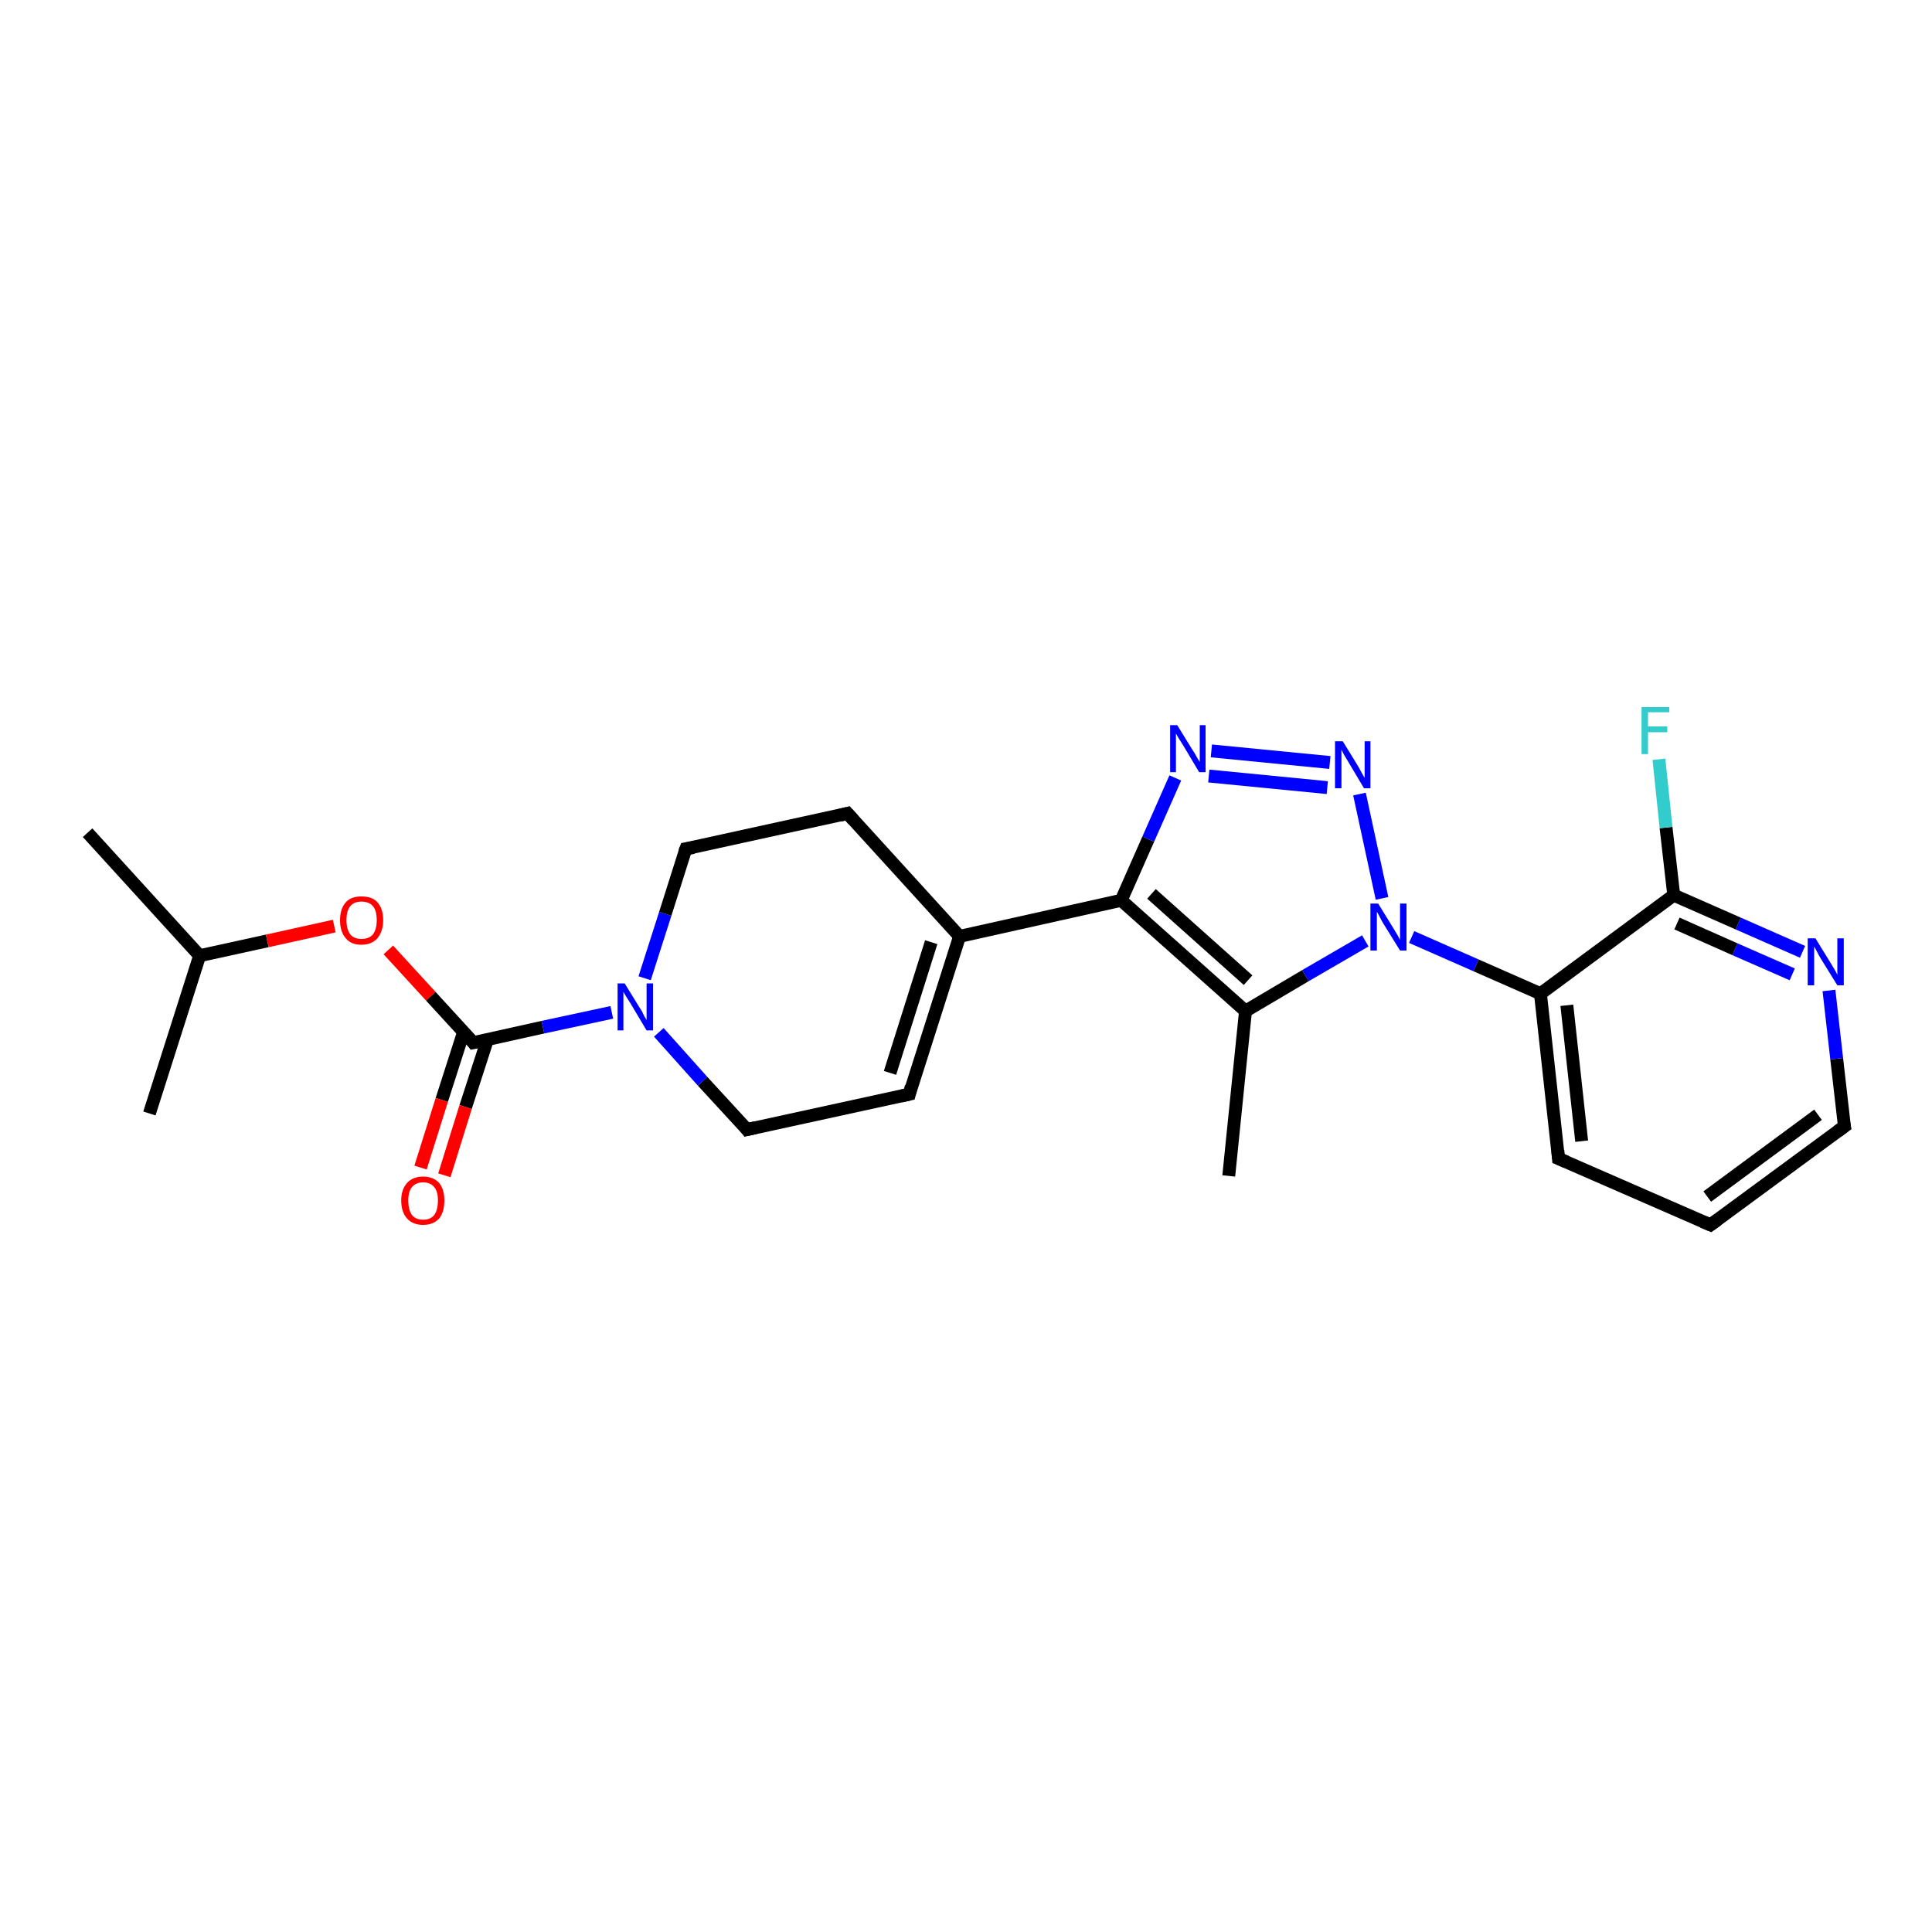 <?xml version='1.0' encoding='iso-8859-1'?>
<svg version='1.1' baseProfile='full'
              xmlns='http://www.w3.org/2000/svg'
                      xmlns:rdkit='http://www.rdkit.org/xml'
                      xmlns:xlink='http://www.w3.org/1999/xlink'
                  xml:space='preserve'
width='300px' height='300px' viewBox='0 0 300 300'>
<!-- END OF HEADER -->
<rect style='opacity:1.0;fill:#FFFFFF;stroke:none' width='300.0' height='300.0' x='0.0' y='0.0'> </rect>
<path class='bond-0 atom-0 atom-1' d='M 13.6,129.3 L 31.0,148.4' style='fill:none;fill-rule:evenodd;stroke:#000000;stroke-width:2.0px;stroke-linecap:butt;stroke-linejoin:miter;stroke-opacity:1' />
<path class='bond-1 atom-1 atom-2' d='M 31.0,148.4 L 23.2,172.9' style='fill:none;fill-rule:evenodd;stroke:#000000;stroke-width:2.0px;stroke-linecap:butt;stroke-linejoin:miter;stroke-opacity:1' />
<path class='bond-2 atom-1 atom-3' d='M 31.0,148.4 L 41.5,146.1' style='fill:none;fill-rule:evenodd;stroke:#000000;stroke-width:2.0px;stroke-linecap:butt;stroke-linejoin:miter;stroke-opacity:1' />
<path class='bond-2 atom-1 atom-3' d='M 41.5,146.1 L 51.9,143.8' style='fill:none;fill-rule:evenodd;stroke:#FF0000;stroke-width:2.0px;stroke-linecap:butt;stroke-linejoin:miter;stroke-opacity:1' />
<path class='bond-3 atom-3 atom-4' d='M 60.3,147.5 L 66.9,154.7' style='fill:none;fill-rule:evenodd;stroke:#FF0000;stroke-width:2.0px;stroke-linecap:butt;stroke-linejoin:miter;stroke-opacity:1' />
<path class='bond-3 atom-3 atom-4' d='M 66.9,154.7 L 73.5,161.9' style='fill:none;fill-rule:evenodd;stroke:#000000;stroke-width:2.0px;stroke-linecap:butt;stroke-linejoin:miter;stroke-opacity:1' />
<path class='bond-4 atom-4 atom-5' d='M 72.0,160.2 L 68.6,170.8' style='fill:none;fill-rule:evenodd;stroke:#000000;stroke-width:2.0px;stroke-linecap:butt;stroke-linejoin:miter;stroke-opacity:1' />
<path class='bond-4 atom-4 atom-5' d='M 68.6,170.8 L 65.3,181.3' style='fill:none;fill-rule:evenodd;stroke:#FF0000;stroke-width:2.0px;stroke-linecap:butt;stroke-linejoin:miter;stroke-opacity:1' />
<path class='bond-4 atom-4 atom-5' d='M 75.7,161.4 L 72.3,171.9' style='fill:none;fill-rule:evenodd;stroke:#000000;stroke-width:2.0px;stroke-linecap:butt;stroke-linejoin:miter;stroke-opacity:1' />
<path class='bond-4 atom-4 atom-5' d='M 72.3,171.9 L 69.0,182.5' style='fill:none;fill-rule:evenodd;stroke:#FF0000;stroke-width:2.0px;stroke-linecap:butt;stroke-linejoin:miter;stroke-opacity:1' />
<path class='bond-5 atom-4 atom-6' d='M 73.5,161.9 L 84.3,159.5' style='fill:none;fill-rule:evenodd;stroke:#000000;stroke-width:2.0px;stroke-linecap:butt;stroke-linejoin:miter;stroke-opacity:1' />
<path class='bond-5 atom-4 atom-6' d='M 84.3,159.5 L 95.0,157.2' style='fill:none;fill-rule:evenodd;stroke:#0000FF;stroke-width:2.0px;stroke-linecap:butt;stroke-linejoin:miter;stroke-opacity:1' />
<path class='bond-6 atom-6 atom-7' d='M 100.1,151.9 L 103.3,141.9' style='fill:none;fill-rule:evenodd;stroke:#0000FF;stroke-width:2.0px;stroke-linecap:butt;stroke-linejoin:miter;stroke-opacity:1' />
<path class='bond-6 atom-6 atom-7' d='M 103.3,141.9 L 106.5,131.8' style='fill:none;fill-rule:evenodd;stroke:#000000;stroke-width:2.0px;stroke-linecap:butt;stroke-linejoin:miter;stroke-opacity:1' />
<path class='bond-7 atom-7 atom-8' d='M 106.5,131.8 L 131.6,126.3' style='fill:none;fill-rule:evenodd;stroke:#000000;stroke-width:2.0px;stroke-linecap:butt;stroke-linejoin:miter;stroke-opacity:1' />
<path class='bond-8 atom-8 atom-9' d='M 131.6,126.3 L 149.0,145.4' style='fill:none;fill-rule:evenodd;stroke:#000000;stroke-width:2.0px;stroke-linecap:butt;stroke-linejoin:miter;stroke-opacity:1' />
<path class='bond-9 atom-9 atom-10' d='M 149.0,145.4 L 141.2,169.9' style='fill:none;fill-rule:evenodd;stroke:#000000;stroke-width:2.0px;stroke-linecap:butt;stroke-linejoin:miter;stroke-opacity:1' />
<path class='bond-9 atom-9 atom-10' d='M 144.6,146.3 L 138.2,166.6' style='fill:none;fill-rule:evenodd;stroke:#000000;stroke-width:2.0px;stroke-linecap:butt;stroke-linejoin:miter;stroke-opacity:1' />
<path class='bond-10 atom-10 atom-11' d='M 141.2,169.9 L 116.0,175.4' style='fill:none;fill-rule:evenodd;stroke:#000000;stroke-width:2.0px;stroke-linecap:butt;stroke-linejoin:miter;stroke-opacity:1' />
<path class='bond-11 atom-9 atom-12' d='M 149.0,145.4 L 174.1,139.8' style='fill:none;fill-rule:evenodd;stroke:#000000;stroke-width:2.0px;stroke-linecap:butt;stroke-linejoin:miter;stroke-opacity:1' />
<path class='bond-12 atom-12 atom-13' d='M 174.1,139.8 L 178.3,130.3' style='fill:none;fill-rule:evenodd;stroke:#000000;stroke-width:2.0px;stroke-linecap:butt;stroke-linejoin:miter;stroke-opacity:1' />
<path class='bond-12 atom-12 atom-13' d='M 178.3,130.3 L 182.5,120.8' style='fill:none;fill-rule:evenodd;stroke:#0000FF;stroke-width:2.0px;stroke-linecap:butt;stroke-linejoin:miter;stroke-opacity:1' />
<path class='bond-13 atom-13 atom-14' d='M 188.1,116.6 L 206.5,118.4' style='fill:none;fill-rule:evenodd;stroke:#0000FF;stroke-width:2.0px;stroke-linecap:butt;stroke-linejoin:miter;stroke-opacity:1' />
<path class='bond-13 atom-13 atom-14' d='M 187.7,120.5 L 206.1,122.3' style='fill:none;fill-rule:evenodd;stroke:#0000FF;stroke-width:2.0px;stroke-linecap:butt;stroke-linejoin:miter;stroke-opacity:1' />
<path class='bond-14 atom-14 atom-15' d='M 211.1,123.3 L 214.6,139.5' style='fill:none;fill-rule:evenodd;stroke:#0000FF;stroke-width:2.0px;stroke-linecap:butt;stroke-linejoin:miter;stroke-opacity:1' />
<path class='bond-15 atom-15 atom-16' d='M 212.0,146.1 L 202.7,151.5' style='fill:none;fill-rule:evenodd;stroke:#0000FF;stroke-width:2.0px;stroke-linecap:butt;stroke-linejoin:miter;stroke-opacity:1' />
<path class='bond-15 atom-15 atom-16' d='M 202.7,151.5 L 193.4,157.0' style='fill:none;fill-rule:evenodd;stroke:#000000;stroke-width:2.0px;stroke-linecap:butt;stroke-linejoin:miter;stroke-opacity:1' />
<path class='bond-16 atom-16 atom-17' d='M 193.4,157.0 L 190.8,182.6' style='fill:none;fill-rule:evenodd;stroke:#000000;stroke-width:2.0px;stroke-linecap:butt;stroke-linejoin:miter;stroke-opacity:1' />
<path class='bond-17 atom-15 atom-18' d='M 219.2,145.5 L 229.2,149.9' style='fill:none;fill-rule:evenodd;stroke:#0000FF;stroke-width:2.0px;stroke-linecap:butt;stroke-linejoin:miter;stroke-opacity:1' />
<path class='bond-17 atom-15 atom-18' d='M 229.2,149.9 L 239.2,154.3' style='fill:none;fill-rule:evenodd;stroke:#000000;stroke-width:2.0px;stroke-linecap:butt;stroke-linejoin:miter;stroke-opacity:1' />
<path class='bond-18 atom-18 atom-19' d='M 239.2,154.3 L 242.0,179.9' style='fill:none;fill-rule:evenodd;stroke:#000000;stroke-width:2.0px;stroke-linecap:butt;stroke-linejoin:miter;stroke-opacity:1' />
<path class='bond-18 atom-18 atom-19' d='M 243.3,156.1 L 245.6,177.2' style='fill:none;fill-rule:evenodd;stroke:#000000;stroke-width:2.0px;stroke-linecap:butt;stroke-linejoin:miter;stroke-opacity:1' />
<path class='bond-19 atom-19 atom-20' d='M 242.0,179.9 L 265.6,190.2' style='fill:none;fill-rule:evenodd;stroke:#000000;stroke-width:2.0px;stroke-linecap:butt;stroke-linejoin:miter;stroke-opacity:1' />
<path class='bond-20 atom-20 atom-21' d='M 265.6,190.2 L 286.4,174.9' style='fill:none;fill-rule:evenodd;stroke:#000000;stroke-width:2.0px;stroke-linecap:butt;stroke-linejoin:miter;stroke-opacity:1' />
<path class='bond-20 atom-20 atom-21' d='M 265.1,185.8 L 282.3,173.1' style='fill:none;fill-rule:evenodd;stroke:#000000;stroke-width:2.0px;stroke-linecap:butt;stroke-linejoin:miter;stroke-opacity:1' />
<path class='bond-21 atom-21 atom-22' d='M 286.4,174.9 L 285.2,164.4' style='fill:none;fill-rule:evenodd;stroke:#000000;stroke-width:2.0px;stroke-linecap:butt;stroke-linejoin:miter;stroke-opacity:1' />
<path class='bond-21 atom-21 atom-22' d='M 285.2,164.4 L 284.0,153.8' style='fill:none;fill-rule:evenodd;stroke:#0000FF;stroke-width:2.0px;stroke-linecap:butt;stroke-linejoin:miter;stroke-opacity:1' />
<path class='bond-22 atom-22 atom-23' d='M 279.9,147.8 L 269.9,143.4' style='fill:none;fill-rule:evenodd;stroke:#0000FF;stroke-width:2.0px;stroke-linecap:butt;stroke-linejoin:miter;stroke-opacity:1' />
<path class='bond-22 atom-22 atom-23' d='M 269.9,143.4 L 259.9,139.0' style='fill:none;fill-rule:evenodd;stroke:#000000;stroke-width:2.0px;stroke-linecap:butt;stroke-linejoin:miter;stroke-opacity:1' />
<path class='bond-22 atom-22 atom-23' d='M 278.3,151.3 L 269.4,147.4' style='fill:none;fill-rule:evenodd;stroke:#0000FF;stroke-width:2.0px;stroke-linecap:butt;stroke-linejoin:miter;stroke-opacity:1' />
<path class='bond-22 atom-22 atom-23' d='M 269.4,147.4 L 260.4,143.4' style='fill:none;fill-rule:evenodd;stroke:#000000;stroke-width:2.0px;stroke-linecap:butt;stroke-linejoin:miter;stroke-opacity:1' />
<path class='bond-23 atom-23 atom-24' d='M 259.9,139.0 L 258.7,128.5' style='fill:none;fill-rule:evenodd;stroke:#000000;stroke-width:2.0px;stroke-linecap:butt;stroke-linejoin:miter;stroke-opacity:1' />
<path class='bond-23 atom-23 atom-24' d='M 258.7,128.5 L 257.6,117.9' style='fill:none;fill-rule:evenodd;stroke:#33CCCC;stroke-width:2.0px;stroke-linecap:butt;stroke-linejoin:miter;stroke-opacity:1' />
<path class='bond-24 atom-11 atom-6' d='M 116.0,175.4 L 109.1,167.9' style='fill:none;fill-rule:evenodd;stroke:#000000;stroke-width:2.0px;stroke-linecap:butt;stroke-linejoin:miter;stroke-opacity:1' />
<path class='bond-24 atom-11 atom-6' d='M 109.1,167.9 L 102.3,160.3' style='fill:none;fill-rule:evenodd;stroke:#0000FF;stroke-width:2.0px;stroke-linecap:butt;stroke-linejoin:miter;stroke-opacity:1' />
<path class='bond-25 atom-16 atom-12' d='M 193.4,157.0 L 174.1,139.8' style='fill:none;fill-rule:evenodd;stroke:#000000;stroke-width:2.0px;stroke-linecap:butt;stroke-linejoin:miter;stroke-opacity:1' />
<path class='bond-25 atom-16 atom-12' d='M 193.8,152.2 L 178.8,138.8' style='fill:none;fill-rule:evenodd;stroke:#000000;stroke-width:2.0px;stroke-linecap:butt;stroke-linejoin:miter;stroke-opacity:1' />
<path class='bond-26 atom-23 atom-18' d='M 259.9,139.0 L 239.2,154.3' style='fill:none;fill-rule:evenodd;stroke:#000000;stroke-width:2.0px;stroke-linecap:butt;stroke-linejoin:miter;stroke-opacity:1' />
<path d='M 73.2,161.5 L 73.5,161.9 L 74.0,161.8' style='fill:none;stroke:#000000;stroke-width:2.0px;stroke-linecap:butt;stroke-linejoin:miter;stroke-opacity:1;' />
<path d='M 106.3,132.3 L 106.5,131.8 L 107.7,131.6' style='fill:none;stroke:#000000;stroke-width:2.0px;stroke-linecap:butt;stroke-linejoin:miter;stroke-opacity:1;' />
<path d='M 130.4,126.6 L 131.6,126.3 L 132.5,127.3' style='fill:none;stroke:#000000;stroke-width:2.0px;stroke-linecap:butt;stroke-linejoin:miter;stroke-opacity:1;' />
<path d='M 141.5,168.7 L 141.2,169.9 L 139.9,170.2' style='fill:none;stroke:#000000;stroke-width:2.0px;stroke-linecap:butt;stroke-linejoin:miter;stroke-opacity:1;' />
<path d='M 117.3,175.1 L 116.0,175.4 L 115.7,175.0' style='fill:none;stroke:#000000;stroke-width:2.0px;stroke-linecap:butt;stroke-linejoin:miter;stroke-opacity:1;' />
<path d='M 241.9,178.6 L 242.0,179.9 L 243.2,180.4' style='fill:none;stroke:#000000;stroke-width:2.0px;stroke-linecap:butt;stroke-linejoin:miter;stroke-opacity:1;' />
<path d='M 264.4,189.7 L 265.6,190.2 L 266.7,189.4' style='fill:none;stroke:#000000;stroke-width:2.0px;stroke-linecap:butt;stroke-linejoin:miter;stroke-opacity:1;' />
<path d='M 285.3,175.7 L 286.4,174.9 L 286.3,174.4' style='fill:none;stroke:#000000;stroke-width:2.0px;stroke-linecap:butt;stroke-linejoin:miter;stroke-opacity:1;' />
<path class='atom-3' d='M 52.8 142.9
Q 52.8 141.1, 53.7 140.1
Q 54.5 139.2, 56.1 139.2
Q 57.8 139.2, 58.6 140.1
Q 59.5 141.1, 59.5 142.9
Q 59.5 144.6, 58.6 145.7
Q 57.7 146.7, 56.1 146.7
Q 54.5 146.7, 53.7 145.7
Q 52.8 144.7, 52.8 142.9
M 56.1 145.8
Q 57.3 145.8, 57.9 145.1
Q 58.5 144.3, 58.5 142.9
Q 58.5 141.4, 57.9 140.7
Q 57.3 140.0, 56.1 140.0
Q 55.0 140.0, 54.4 140.7
Q 53.8 141.4, 53.8 142.9
Q 53.8 144.3, 54.4 145.1
Q 55.0 145.8, 56.1 145.8
' fill='#FF0000'/>
<path class='atom-5' d='M 62.3 186.4
Q 62.3 184.7, 63.2 183.7
Q 64.1 182.7, 65.7 182.7
Q 67.3 182.7, 68.2 183.7
Q 69.0 184.7, 69.0 186.4
Q 69.0 188.2, 68.2 189.2
Q 67.3 190.2, 65.7 190.2
Q 64.1 190.2, 63.2 189.2
Q 62.3 188.2, 62.3 186.4
M 65.7 189.4
Q 66.8 189.4, 67.4 188.7
Q 68.0 187.9, 68.0 186.4
Q 68.0 185.0, 67.4 184.3
Q 66.8 183.6, 65.7 183.6
Q 64.6 183.6, 64.0 184.3
Q 63.4 185.0, 63.4 186.4
Q 63.4 187.9, 64.0 188.7
Q 64.6 189.4, 65.7 189.4
' fill='#FF0000'/>
<path class='atom-6' d='M 97.0 152.7
L 99.4 156.6
Q 99.7 157.0, 100.0 157.7
Q 100.4 158.4, 100.4 158.4
L 100.4 152.7
L 101.4 152.7
L 101.4 160.0
L 100.4 160.0
L 97.9 155.8
Q 97.6 155.3, 97.2 154.7
Q 96.9 154.2, 96.8 154.0
L 96.8 160.0
L 95.9 160.0
L 95.9 152.7
L 97.0 152.7
' fill='#0000FF'/>
<path class='atom-13' d='M 182.8 112.6
L 185.2 116.5
Q 185.5 116.9, 185.8 117.5
Q 186.2 118.2, 186.3 118.3
L 186.3 112.6
L 187.2 112.6
L 187.2 119.9
L 186.2 119.9
L 183.7 115.7
Q 183.4 115.2, 183.0 114.6
Q 182.7 114.1, 182.6 113.9
L 182.6 119.9
L 181.7 119.9
L 181.7 112.6
L 182.8 112.6
' fill='#0000FF'/>
<path class='atom-14' d='M 208.5 115.1
L 210.9 119.0
Q 211.1 119.4, 211.5 120.1
Q 211.9 120.8, 211.9 120.8
L 211.9 115.1
L 212.8 115.1
L 212.8 122.4
L 211.8 122.4
L 209.3 118.2
Q 209.0 117.7, 208.7 117.2
Q 208.4 116.6, 208.3 116.4
L 208.3 122.4
L 207.3 122.4
L 207.3 115.1
L 208.5 115.1
' fill='#0000FF'/>
<path class='atom-15' d='M 214.0 140.3
L 216.4 144.2
Q 216.6 144.5, 217.0 145.2
Q 217.4 145.9, 217.4 146.0
L 217.4 140.3
L 218.4 140.3
L 218.4 147.6
L 217.4 147.6
L 214.8 143.4
Q 214.5 142.9, 214.2 142.3
Q 213.9 141.7, 213.8 141.6
L 213.8 147.6
L 212.8 147.6
L 212.8 140.3
L 214.0 140.3
' fill='#0000FF'/>
<path class='atom-22' d='M 281.9 145.7
L 284.3 149.6
Q 284.5 149.9, 284.9 150.6
Q 285.3 151.3, 285.3 151.4
L 285.3 145.7
L 286.3 145.7
L 286.3 153.0
L 285.3 153.0
L 282.7 148.8
Q 282.4 148.3, 282.1 147.7
Q 281.8 147.1, 281.7 147.0
L 281.7 153.0
L 280.7 153.0
L 280.7 145.7
L 281.9 145.7
' fill='#0000FF'/>
<path class='atom-24' d='M 254.9 109.8
L 259.2 109.8
L 259.2 110.6
L 255.9 110.6
L 255.9 112.8
L 258.9 112.8
L 258.9 113.7
L 255.9 113.7
L 255.9 117.1
L 254.9 117.1
L 254.9 109.8
' fill='#33CCCC'/>
</svg>
